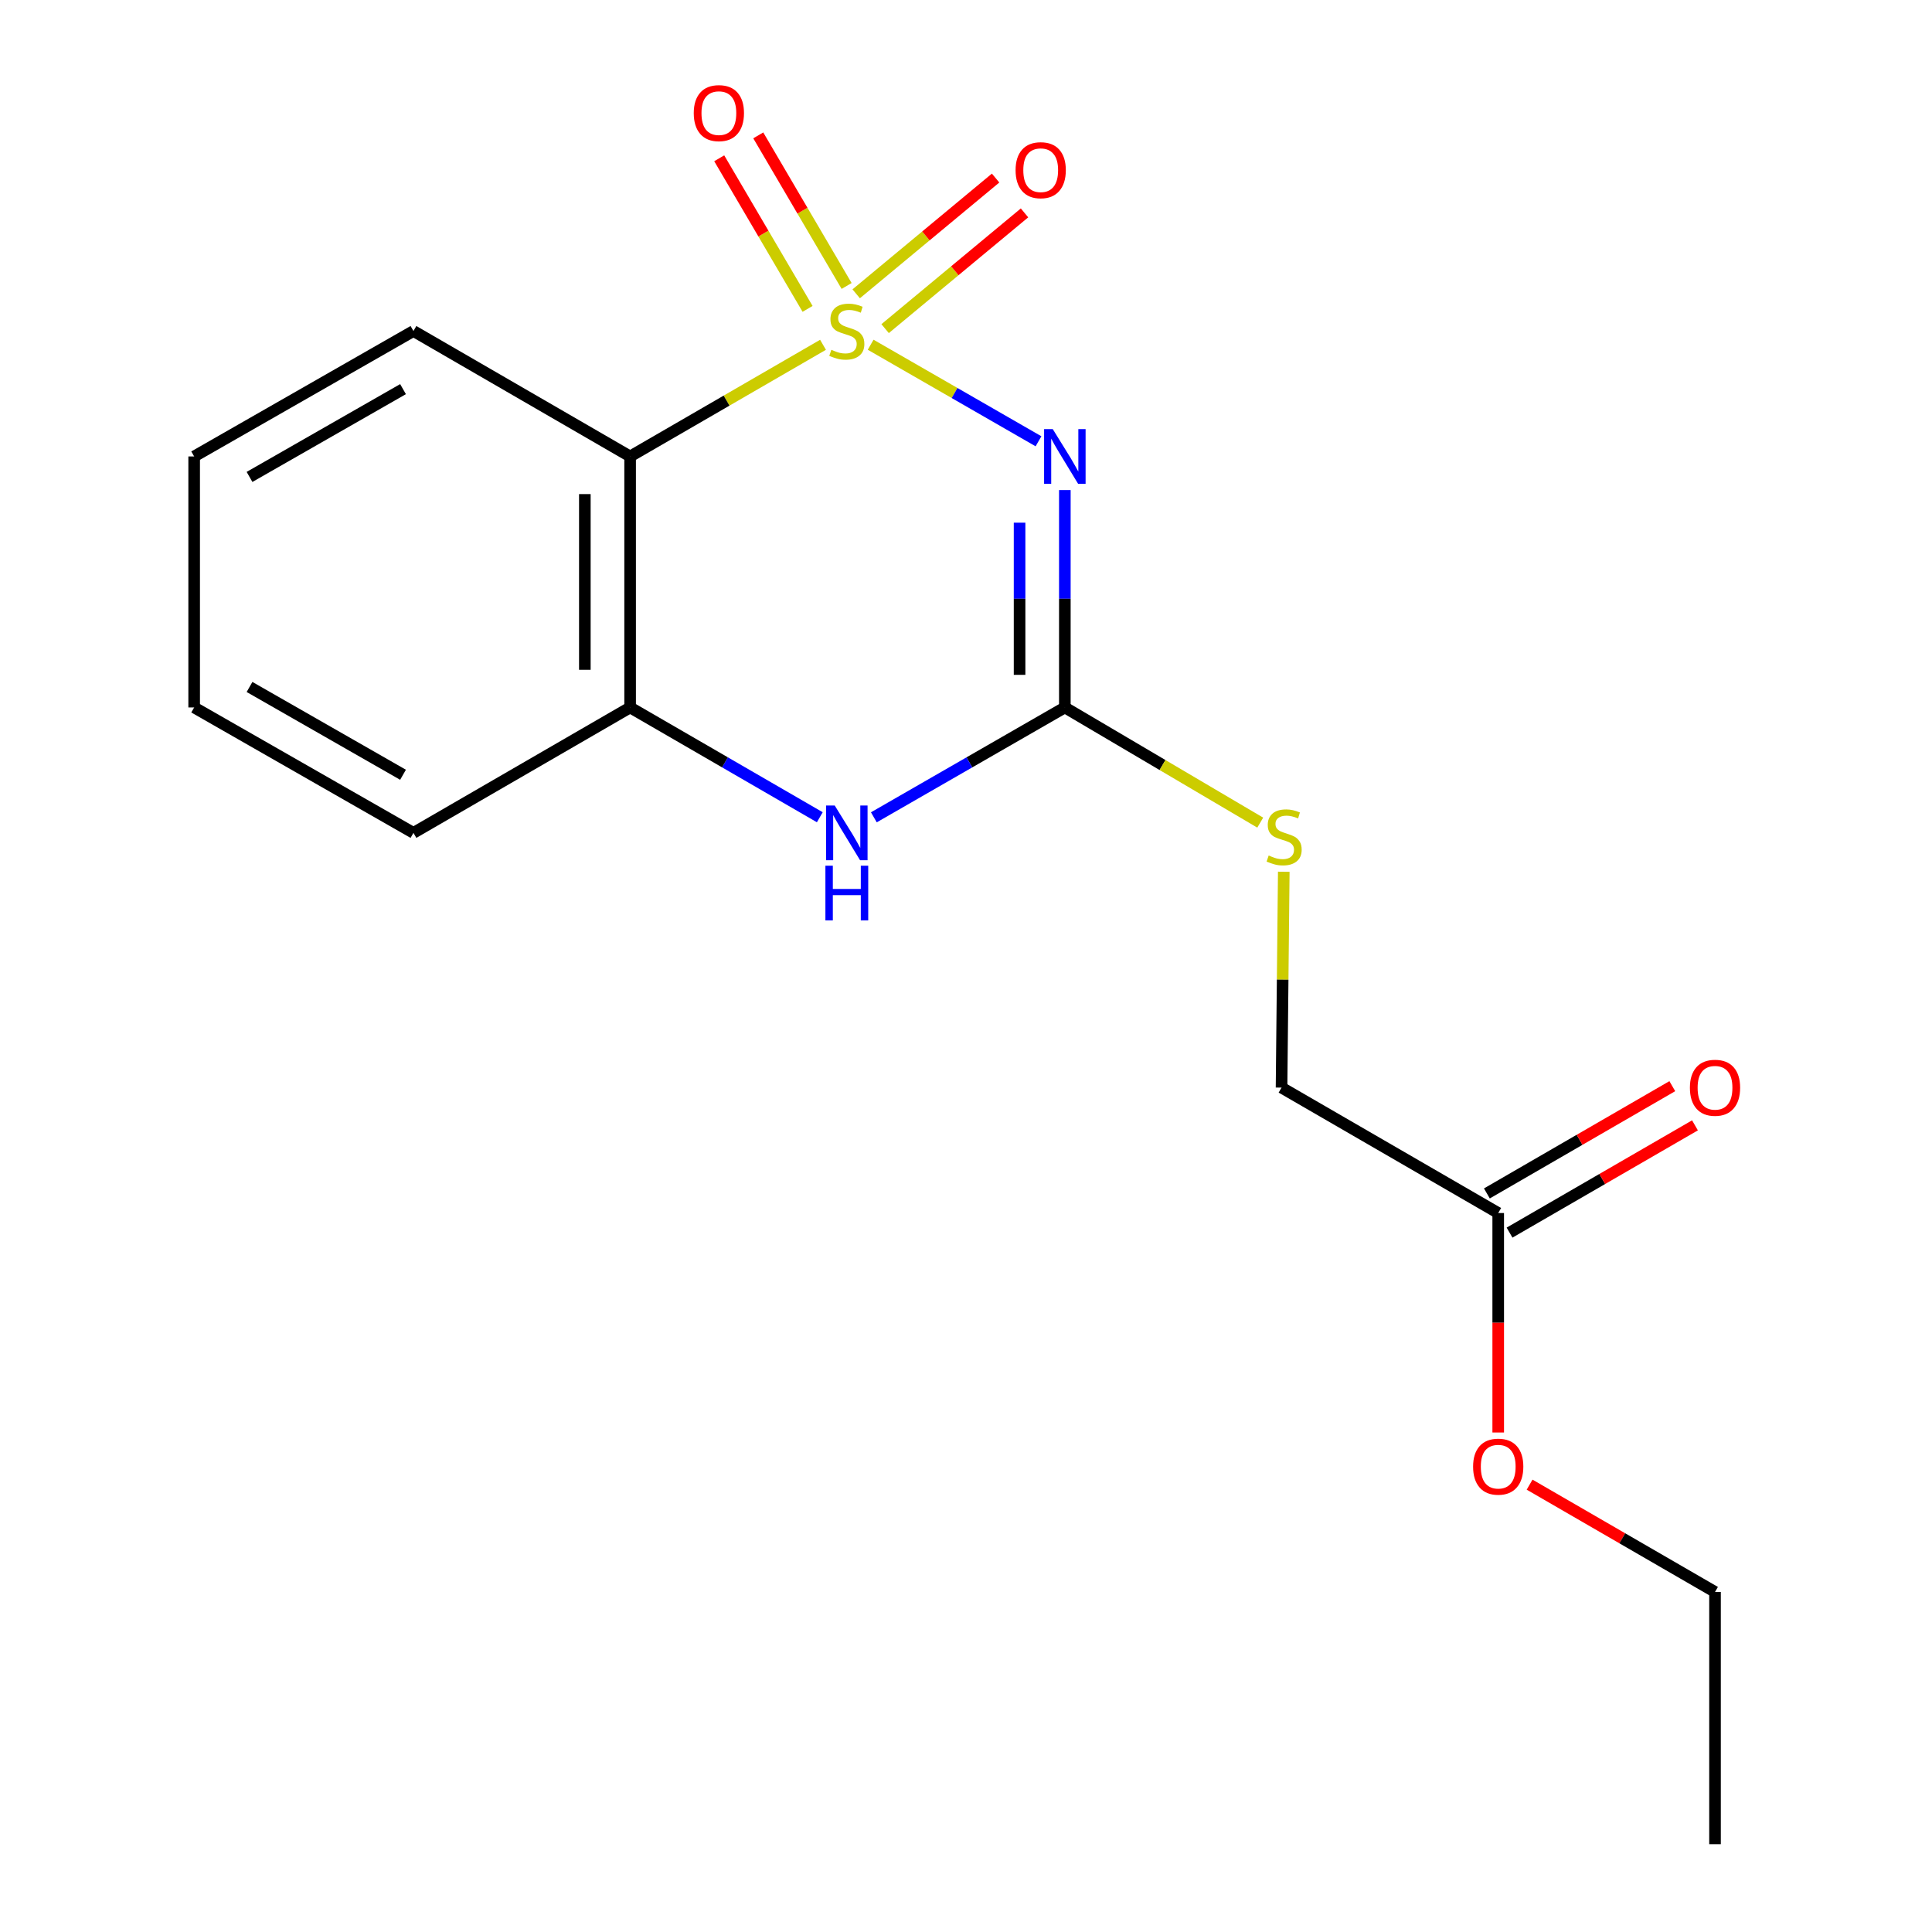 <?xml version='1.0' encoding='iso-8859-1'?>
<svg version='1.1' baseProfile='full'
              xmlns='http://www.w3.org/2000/svg'
                      xmlns:rdkit='http://www.rdkit.org/xml'
                      xmlns:xlink='http://www.w3.org/1999/xlink'
                  xml:space='preserve'
width='1000px' height='1000px' viewBox='0 0 1000 1000'>
<!-- END OF HEADER -->
<rect style='opacity:1.0;fill:#FFFFFF;stroke:none' width='1000' height='1000' x='0' y='0'> </rect>
<path class='bond-0' d='M 450.645,178.431 L 494.084,203.42' style='fill:none;fill-rule:evenodd;stroke:#CCCC00;stroke-width:6px;stroke-linecap:butt;stroke-linejoin:miter;stroke-opacity:1' />
<path class='bond-0' d='M 494.084,203.42 L 537.524,228.41' style='fill:none;fill-rule:evenodd;stroke:#0000FF;stroke-width:6px;stroke-linecap:butt;stroke-linejoin:miter;stroke-opacity:1' />
<path class='bond-1' d='M 425.99,178.466 L 376.069,207.361' style='fill:none;fill-rule:evenodd;stroke:#CCCC00;stroke-width:6px;stroke-linecap:butt;stroke-linejoin:miter;stroke-opacity:1' />
<path class='bond-1' d='M 376.069,207.361 L 326.148,236.256' style='fill:none;fill-rule:evenodd;stroke:#000000;stroke-width:6px;stroke-linecap:butt;stroke-linejoin:miter;stroke-opacity:1' />
<path class='bond-5' d='M 458.136,170.102 L 494.213,140.146' style='fill:none;fill-rule:evenodd;stroke:#CCCC00;stroke-width:6px;stroke-linecap:butt;stroke-linejoin:miter;stroke-opacity:1' />
<path class='bond-5' d='M 494.213,140.146 L 530.29,110.191' style='fill:none;fill-rule:evenodd;stroke:#FF0000;stroke-width:6px;stroke-linecap:butt;stroke-linejoin:miter;stroke-opacity:1' />
<path class='bond-5' d='M 443.167,152.074 L 479.244,122.119' style='fill:none;fill-rule:evenodd;stroke:#CCCC00;stroke-width:6px;stroke-linecap:butt;stroke-linejoin:miter;stroke-opacity:1' />
<path class='bond-5' d='M 479.244,122.119 L 515.321,92.163' style='fill:none;fill-rule:evenodd;stroke:#FF0000;stroke-width:6px;stroke-linecap:butt;stroke-linejoin:miter;stroke-opacity:1' />
<path class='bond-6' d='M 438.211,148.015 L 415.344,109.042' style='fill:none;fill-rule:evenodd;stroke:#CCCC00;stroke-width:6px;stroke-linecap:butt;stroke-linejoin:miter;stroke-opacity:1' />
<path class='bond-6' d='M 415.344,109.042 L 392.477,70.068' style='fill:none;fill-rule:evenodd;stroke:#FF0000;stroke-width:6px;stroke-linecap:butt;stroke-linejoin:miter;stroke-opacity:1' />
<path class='bond-6' d='M 418.001,159.873 L 395.134,120.9' style='fill:none;fill-rule:evenodd;stroke:#CCCC00;stroke-width:6px;stroke-linecap:butt;stroke-linejoin:miter;stroke-opacity:1' />
<path class='bond-6' d='M 395.134,120.9 L 372.267,81.927' style='fill:none;fill-rule:evenodd;stroke:#FF0000;stroke-width:6px;stroke-linecap:butt;stroke-linejoin:miter;stroke-opacity:1' />
<path class='bond-2' d='M 551.163,253.664 L 551.163,309.919' style='fill:none;fill-rule:evenodd;stroke:#0000FF;stroke-width:6px;stroke-linecap:butt;stroke-linejoin:miter;stroke-opacity:1' />
<path class='bond-2' d='M 551.163,309.919 L 551.163,366.175' style='fill:none;fill-rule:evenodd;stroke:#000000;stroke-width:6px;stroke-linecap:butt;stroke-linejoin:miter;stroke-opacity:1' />
<path class='bond-2' d='M 527.73,270.54 L 527.73,309.919' style='fill:none;fill-rule:evenodd;stroke:#0000FF;stroke-width:6px;stroke-linecap:butt;stroke-linejoin:miter;stroke-opacity:1' />
<path class='bond-2' d='M 527.73,309.919 L 527.73,349.298' style='fill:none;fill-rule:evenodd;stroke:#000000;stroke-width:6px;stroke-linecap:butt;stroke-linejoin:miter;stroke-opacity:1' />
<path class='bond-4' d='M 326.148,236.256 L 326.148,366.175' style='fill:none;fill-rule:evenodd;stroke:#000000;stroke-width:6px;stroke-linecap:butt;stroke-linejoin:miter;stroke-opacity:1' />
<path class='bond-4' d='M 302.716,255.744 L 302.716,346.687' style='fill:none;fill-rule:evenodd;stroke:#000000;stroke-width:6px;stroke-linecap:butt;stroke-linejoin:miter;stroke-opacity:1' />
<path class='bond-11' d='M 326.148,236.256 L 213.999,171.335' style='fill:none;fill-rule:evenodd;stroke:#000000;stroke-width:6px;stroke-linecap:butt;stroke-linejoin:miter;stroke-opacity:1' />
<path class='bond-7' d='M 551.163,366.175 L 601.727,395.983' style='fill:none;fill-rule:evenodd;stroke:#000000;stroke-width:6px;stroke-linecap:butt;stroke-linejoin:miter;stroke-opacity:1' />
<path class='bond-7' d='M 601.727,395.983 L 652.292,425.792' style='fill:none;fill-rule:evenodd;stroke:#CCCC00;stroke-width:6px;stroke-linecap:butt;stroke-linejoin:miter;stroke-opacity:1' />
<path class='bond-18' d='M 551.163,366.175 L 501.734,394.609' style='fill:none;fill-rule:evenodd;stroke:#000000;stroke-width:6px;stroke-linecap:butt;stroke-linejoin:miter;stroke-opacity:1' />
<path class='bond-18' d='M 501.734,394.609 L 452.305,423.044' style='fill:none;fill-rule:evenodd;stroke:#0000FF;stroke-width:6px;stroke-linecap:butt;stroke-linejoin:miter;stroke-opacity:1' />
<path class='bond-3' d='M 424.33,423.003 L 375.239,394.589' style='fill:none;fill-rule:evenodd;stroke:#0000FF;stroke-width:6px;stroke-linecap:butt;stroke-linejoin:miter;stroke-opacity:1' />
<path class='bond-3' d='M 375.239,394.589 L 326.148,366.175' style='fill:none;fill-rule:evenodd;stroke:#000000;stroke-width:6px;stroke-linecap:butt;stroke-linejoin:miter;stroke-opacity:1' />
<path class='bond-13' d='M 326.148,366.175 L 213.999,431.095' style='fill:none;fill-rule:evenodd;stroke:#000000;stroke-width:6px;stroke-linecap:butt;stroke-linejoin:miter;stroke-opacity:1' />
<path class='bond-10' d='M 664.479,451.213 L 663.902,507.077' style='fill:none;fill-rule:evenodd;stroke:#CCCC00;stroke-width:6px;stroke-linecap:butt;stroke-linejoin:miter;stroke-opacity:1' />
<path class='bond-10' d='M 663.902,507.077 L 663.325,562.94' style='fill:none;fill-rule:evenodd;stroke:#000000;stroke-width:6px;stroke-linecap:butt;stroke-linejoin:miter;stroke-opacity:1' />
<path class='bond-8' d='M 775.474,627.861 L 663.325,562.94' style='fill:none;fill-rule:evenodd;stroke:#000000;stroke-width:6px;stroke-linecap:butt;stroke-linejoin:miter;stroke-opacity:1' />
<path class='bond-9' d='M 781.341,638.002 L 829.328,610.24' style='fill:none;fill-rule:evenodd;stroke:#000000;stroke-width:6px;stroke-linecap:butt;stroke-linejoin:miter;stroke-opacity:1' />
<path class='bond-9' d='M 829.328,610.24 L 877.315,582.478' style='fill:none;fill-rule:evenodd;stroke:#FF0000;stroke-width:6px;stroke-linecap:butt;stroke-linejoin:miter;stroke-opacity:1' />
<path class='bond-9' d='M 769.607,617.72 L 817.594,589.957' style='fill:none;fill-rule:evenodd;stroke:#000000;stroke-width:6px;stroke-linecap:butt;stroke-linejoin:miter;stroke-opacity:1' />
<path class='bond-9' d='M 817.594,589.957 L 865.581,562.195' style='fill:none;fill-rule:evenodd;stroke:#FF0000;stroke-width:6px;stroke-linecap:butt;stroke-linejoin:miter;stroke-opacity:1' />
<path class='bond-12' d='M 775.474,627.861 L 775.474,684.658' style='fill:none;fill-rule:evenodd;stroke:#000000;stroke-width:6px;stroke-linecap:butt;stroke-linejoin:miter;stroke-opacity:1' />
<path class='bond-12' d='M 775.474,684.658 L 775.474,741.456' style='fill:none;fill-rule:evenodd;stroke:#FF0000;stroke-width:6px;stroke-linecap:butt;stroke-linejoin:miter;stroke-opacity:1' />
<path class='bond-15' d='M 213.999,171.335 L 100.495,236.256' style='fill:none;fill-rule:evenodd;stroke:#000000;stroke-width:6px;stroke-linecap:butt;stroke-linejoin:miter;stroke-opacity:1' />
<path class='bond-15' d='M 208.607,201.414 L 129.155,246.858' style='fill:none;fill-rule:evenodd;stroke:#000000;stroke-width:6px;stroke-linecap:butt;stroke-linejoin:miter;stroke-opacity:1' />
<path class='bond-14' d='M 791.716,768.453 L 839.702,796.221' style='fill:none;fill-rule:evenodd;stroke:#FF0000;stroke-width:6px;stroke-linecap:butt;stroke-linejoin:miter;stroke-opacity:1' />
<path class='bond-14' d='M 839.702,796.221 L 887.689,823.989' style='fill:none;fill-rule:evenodd;stroke:#000000;stroke-width:6px;stroke-linecap:butt;stroke-linejoin:miter;stroke-opacity:1' />
<path class='bond-19' d='M 213.999,431.095 L 100.495,366.175' style='fill:none;fill-rule:evenodd;stroke:#000000;stroke-width:6px;stroke-linecap:butt;stroke-linejoin:miter;stroke-opacity:1' />
<path class='bond-19' d='M 208.607,401.017 L 129.155,355.573' style='fill:none;fill-rule:evenodd;stroke:#000000;stroke-width:6px;stroke-linecap:butt;stroke-linejoin:miter;stroke-opacity:1' />
<path class='bond-17' d='M 887.689,823.989 L 887.689,954.545' style='fill:none;fill-rule:evenodd;stroke:#000000;stroke-width:6px;stroke-linecap:butt;stroke-linejoin:miter;stroke-opacity:1' />
<path class='bond-16' d='M 100.495,236.256 L 100.495,366.175' style='fill:none;fill-rule:evenodd;stroke:#000000;stroke-width:6px;stroke-linecap:butt;stroke-linejoin:miter;stroke-opacity:1' />
<path  class='atom-0' d='M 430.31 181.055
Q 430.63 181.175, 431.95 181.735
Q 433.27 182.295, 434.71 182.655
Q 436.19 182.975, 437.63 182.975
Q 440.31 182.975, 441.87 181.695
Q 443.43 180.375, 443.43 178.095
Q 443.43 176.535, 442.63 175.575
Q 441.87 174.615, 440.67 174.095
Q 439.47 173.575, 437.47 172.975
Q 434.95 172.215, 433.43 171.495
Q 431.95 170.775, 430.87 169.255
Q 429.83 167.735, 429.83 165.175
Q 429.83 161.615, 432.23 159.415
Q 434.67 157.215, 439.47 157.215
Q 442.75 157.215, 446.47 158.775
L 445.55 161.855
Q 442.15 160.455, 439.59 160.455
Q 436.83 160.455, 435.31 161.615
Q 433.79 162.735, 433.83 164.695
Q 433.83 166.215, 434.59 167.135
Q 435.39 168.055, 436.51 168.575
Q 437.67 169.095, 439.59 169.695
Q 442.15 170.495, 443.67 171.295
Q 445.19 172.095, 446.27 173.735
Q 447.39 175.335, 447.39 178.095
Q 447.39 182.015, 444.75 184.135
Q 442.15 186.215, 437.79 186.215
Q 435.27 186.215, 433.35 185.655
Q 431.47 185.135, 429.23 184.215
L 430.31 181.055
' fill='#CCCC00'/>
<path  class='atom-1' d='M 544.903 222.096
L 554.183 237.096
Q 555.103 238.576, 556.583 241.256
Q 558.063 243.936, 558.143 244.096
L 558.143 222.096
L 561.903 222.096
L 561.903 250.416
L 558.023 250.416
L 548.063 234.016
Q 546.903 232.096, 545.663 229.896
Q 544.463 227.696, 544.103 227.016
L 544.103 250.416
L 540.423 250.416
L 540.423 222.096
L 544.903 222.096
' fill='#0000FF'/>
<path  class='atom-4' d='M 432.05 416.935
L 441.33 431.935
Q 442.25 433.415, 443.73 436.095
Q 445.21 438.775, 445.29 438.935
L 445.29 416.935
L 449.05 416.935
L 449.05 445.255
L 445.17 445.255
L 435.21 428.855
Q 434.05 426.935, 432.81 424.735
Q 431.61 422.535, 431.25 421.855
L 431.25 445.255
L 427.57 445.255
L 427.57 416.935
L 432.05 416.935
' fill='#0000FF'/>
<path  class='atom-4' d='M 427.23 448.087
L 431.07 448.087
L 431.07 460.127
L 445.55 460.127
L 445.55 448.087
L 449.39 448.087
L 449.39 476.407
L 445.55 476.407
L 445.55 463.327
L 431.07 463.327
L 431.07 476.407
L 427.23 476.407
L 427.23 448.087
' fill='#0000FF'/>
<path  class='atom-6' d='M 525.665 88.088
Q 525.665 81.288, 529.025 77.488
Q 532.385 73.688, 538.665 73.688
Q 544.945 73.688, 548.305 77.488
Q 551.665 81.288, 551.665 88.088
Q 551.665 94.968, 548.265 98.888
Q 544.865 102.768, 538.665 102.768
Q 532.425 102.768, 529.025 98.888
Q 525.665 95.008, 525.665 88.088
M 538.665 99.568
Q 542.985 99.568, 545.305 96.688
Q 547.665 93.768, 547.665 88.088
Q 547.665 82.528, 545.305 79.728
Q 542.985 76.888, 538.665 76.888
Q 534.345 76.888, 531.985 79.688
Q 529.665 82.488, 529.665 88.088
Q 529.665 93.808, 531.985 96.688
Q 534.345 99.568, 538.665 99.568
' fill='#FF0000'/>
<path  class='atom-7' d='M 359.088 58.55
Q 359.088 51.75, 362.448 47.95
Q 365.808 44.15, 372.088 44.15
Q 378.368 44.15, 381.728 47.95
Q 385.088 51.75, 385.088 58.55
Q 385.088 65.43, 381.688 69.35
Q 378.288 73.23, 372.088 73.23
Q 365.848 73.23, 362.448 69.35
Q 359.088 65.47, 359.088 58.55
M 372.088 70.03
Q 376.408 70.03, 378.728 67.15
Q 381.088 64.23, 381.088 58.55
Q 381.088 52.99, 378.728 50.19
Q 376.408 47.35, 372.088 47.35
Q 367.768 47.35, 365.408 50.15
Q 363.088 52.95, 363.088 58.55
Q 363.088 64.27, 365.408 67.15
Q 367.768 70.03, 372.088 70.03
' fill='#FF0000'/>
<path  class='atom-8' d='M 656.666 442.807
Q 656.986 442.927, 658.306 443.487
Q 659.626 444.047, 661.066 444.407
Q 662.546 444.727, 663.986 444.727
Q 666.666 444.727, 668.226 443.447
Q 669.786 442.127, 669.786 439.847
Q 669.786 438.287, 668.986 437.327
Q 668.226 436.367, 667.026 435.847
Q 665.826 435.327, 663.826 434.727
Q 661.306 433.967, 659.786 433.247
Q 658.306 432.527, 657.226 431.007
Q 656.186 429.487, 656.186 426.927
Q 656.186 423.367, 658.586 421.167
Q 661.026 418.967, 665.826 418.967
Q 669.106 418.967, 672.826 420.527
L 671.906 423.607
Q 668.506 422.207, 665.946 422.207
Q 663.186 422.207, 661.666 423.367
Q 660.146 424.487, 660.186 426.447
Q 660.186 427.967, 660.946 428.887
Q 661.746 429.807, 662.866 430.327
Q 664.026 430.847, 665.946 431.447
Q 668.506 432.247, 670.026 433.047
Q 671.546 433.847, 672.626 435.487
Q 673.746 437.087, 673.746 439.847
Q 673.746 443.767, 671.106 445.887
Q 668.506 447.967, 664.146 447.967
Q 661.626 447.967, 659.706 447.407
Q 657.826 446.887, 655.586 445.967
L 656.666 442.807
' fill='#CCCC00'/>
<path  class='atom-10' d='M 874.689 563.02
Q 874.689 556.22, 878.049 552.42
Q 881.409 548.62, 887.689 548.62
Q 893.969 548.62, 897.329 552.42
Q 900.689 556.22, 900.689 563.02
Q 900.689 569.9, 897.289 573.82
Q 893.889 577.7, 887.689 577.7
Q 881.449 577.7, 878.049 573.82
Q 874.689 569.94, 874.689 563.02
M 887.689 574.5
Q 892.009 574.5, 894.329 571.62
Q 896.689 568.7, 896.689 563.02
Q 896.689 557.46, 894.329 554.66
Q 892.009 551.82, 887.689 551.82
Q 883.369 551.82, 881.009 554.62
Q 878.689 557.42, 878.689 563.02
Q 878.689 568.74, 881.009 571.62
Q 883.369 574.5, 887.689 574.5
' fill='#FF0000'/>
<path  class='atom-13' d='M 762.474 759.135
Q 762.474 752.335, 765.834 748.535
Q 769.194 744.735, 775.474 744.735
Q 781.754 744.735, 785.114 748.535
Q 788.474 752.335, 788.474 759.135
Q 788.474 766.015, 785.074 769.935
Q 781.674 773.815, 775.474 773.815
Q 769.234 773.815, 765.834 769.935
Q 762.474 766.055, 762.474 759.135
M 775.474 770.615
Q 779.794 770.615, 782.114 767.735
Q 784.474 764.815, 784.474 759.135
Q 784.474 753.575, 782.114 750.775
Q 779.794 747.935, 775.474 747.935
Q 771.154 747.935, 768.794 750.735
Q 766.474 753.535, 766.474 759.135
Q 766.474 764.855, 768.794 767.735
Q 771.154 770.615, 775.474 770.615
' fill='#FF0000'/>
</svg>
